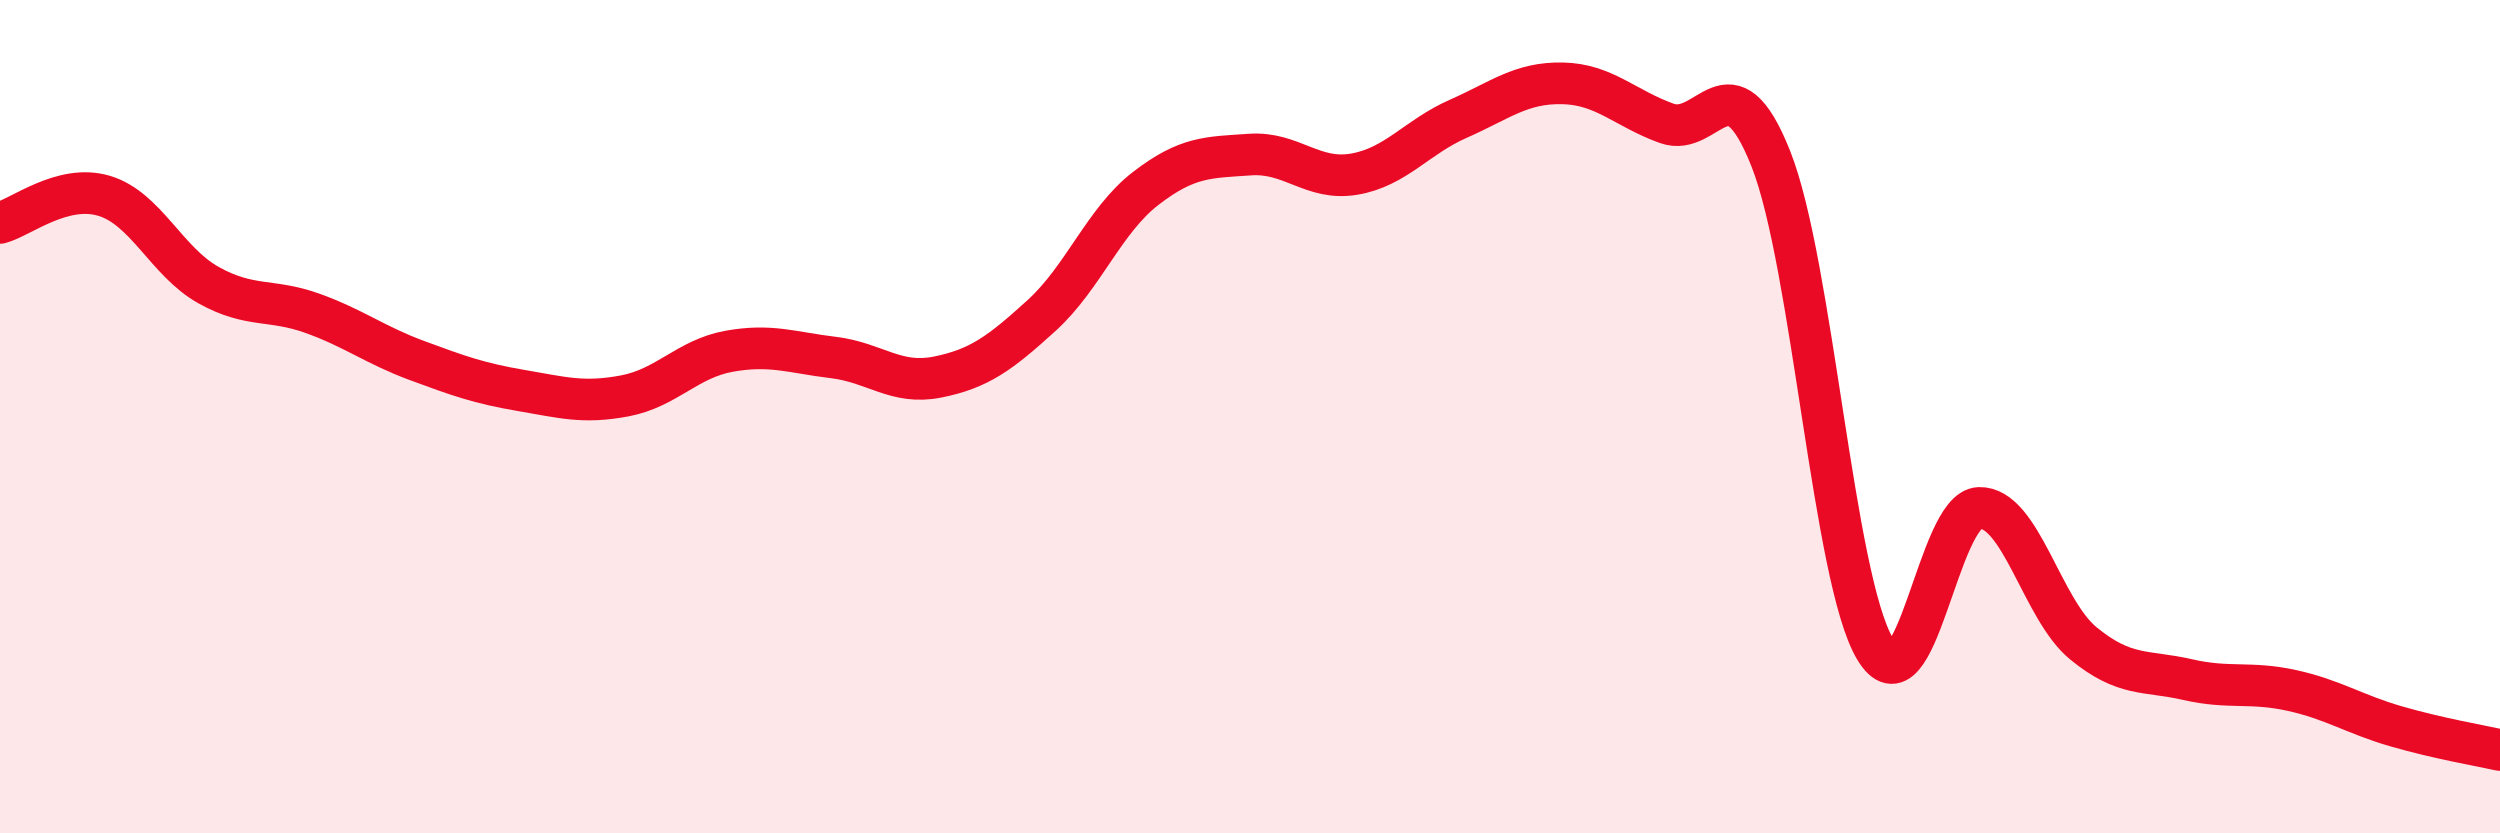 
    <svg width="60" height="20" viewBox="0 0 60 20" xmlns="http://www.w3.org/2000/svg">
      <path
        d="M 0,5.35 C 0.5,5.22 1.5,4.4 2.5,4.7 C 3.5,5 4,6.28 5,6.84 C 6,7.4 6.5,7.16 7.5,7.52 C 8.5,7.88 9,8.28 10,8.65 C 11,9.02 11.5,9.2 12.5,9.37 C 13.5,9.54 14,9.69 15,9.5 C 16,9.31 16.5,8.61 17.5,8.43 C 18.5,8.25 19,8.46 20,8.58 C 21,8.7 21.5,9.25 22.5,9.05 C 23.5,8.85 24,8.48 25,7.57 C 26,6.66 26.5,5.29 27.5,4.52 C 28.5,3.75 29,3.78 30,3.71 C 31,3.64 31.5,4.35 32.5,4.18 C 33.5,4.01 34,3.29 35,2.85 C 36,2.41 36.5,1.98 37.5,2 C 38.5,2.02 39,2.6 40,2.96 C 41,3.32 41.5,1.29 42.5,3.81 C 43.5,6.33 44,13.89 45,15.57 C 46,17.25 46.5,12.22 47.5,12.19 C 48.5,12.16 49,14.62 50,15.44 C 51,16.26 51.5,16.08 52.5,16.31 C 53.5,16.54 54,16.35 55,16.57 C 56,16.79 56.5,17.14 57.5,17.43 C 58.5,17.72 59.5,17.89 60,18L60 20L0 20Z"
        fill="#EB0A25"
        opacity="0.1"
        stroke-linecap="round"
        stroke-linejoin="round"
      />
      <path
        d="M 0,5.35 C 0.5,5.22 1.5,4.4 2.5,4.7 C 3.5,5 4,6.28 5,6.84 C 6,7.4 6.5,7.16 7.5,7.52 C 8.5,7.88 9,8.28 10,8.65 C 11,9.02 11.5,9.2 12.5,9.37 C 13.5,9.54 14,9.69 15,9.5 C 16,9.31 16.5,8.61 17.5,8.43 C 18.5,8.25 19,8.46 20,8.58 C 21,8.7 21.5,9.25 22.5,9.05 C 23.5,8.85 24,8.48 25,7.57 C 26,6.66 26.5,5.29 27.5,4.52 C 28.5,3.75 29,3.78 30,3.71 C 31,3.64 31.5,4.35 32.5,4.18 C 33.5,4.01 34,3.29 35,2.85 C 36,2.41 36.5,1.98 37.5,2 C 38.5,2.02 39,2.6 40,2.96 C 41,3.32 41.5,1.29 42.5,3.81 C 43.5,6.33 44,13.89 45,15.57 C 46,17.25 46.5,12.22 47.5,12.19 C 48.5,12.16 49,14.62 50,15.44 C 51,16.26 51.5,16.08 52.5,16.31 C 53.5,16.54 54,16.35 55,16.57 C 56,16.79 56.5,17.14 57.5,17.43 C 58.5,17.72 59.5,17.89 60,18"
        stroke="#EB0A25"
        stroke-width="1"
        fill="none"
        stroke-linecap="round"
        stroke-linejoin="round"
      />
    </svg>
  